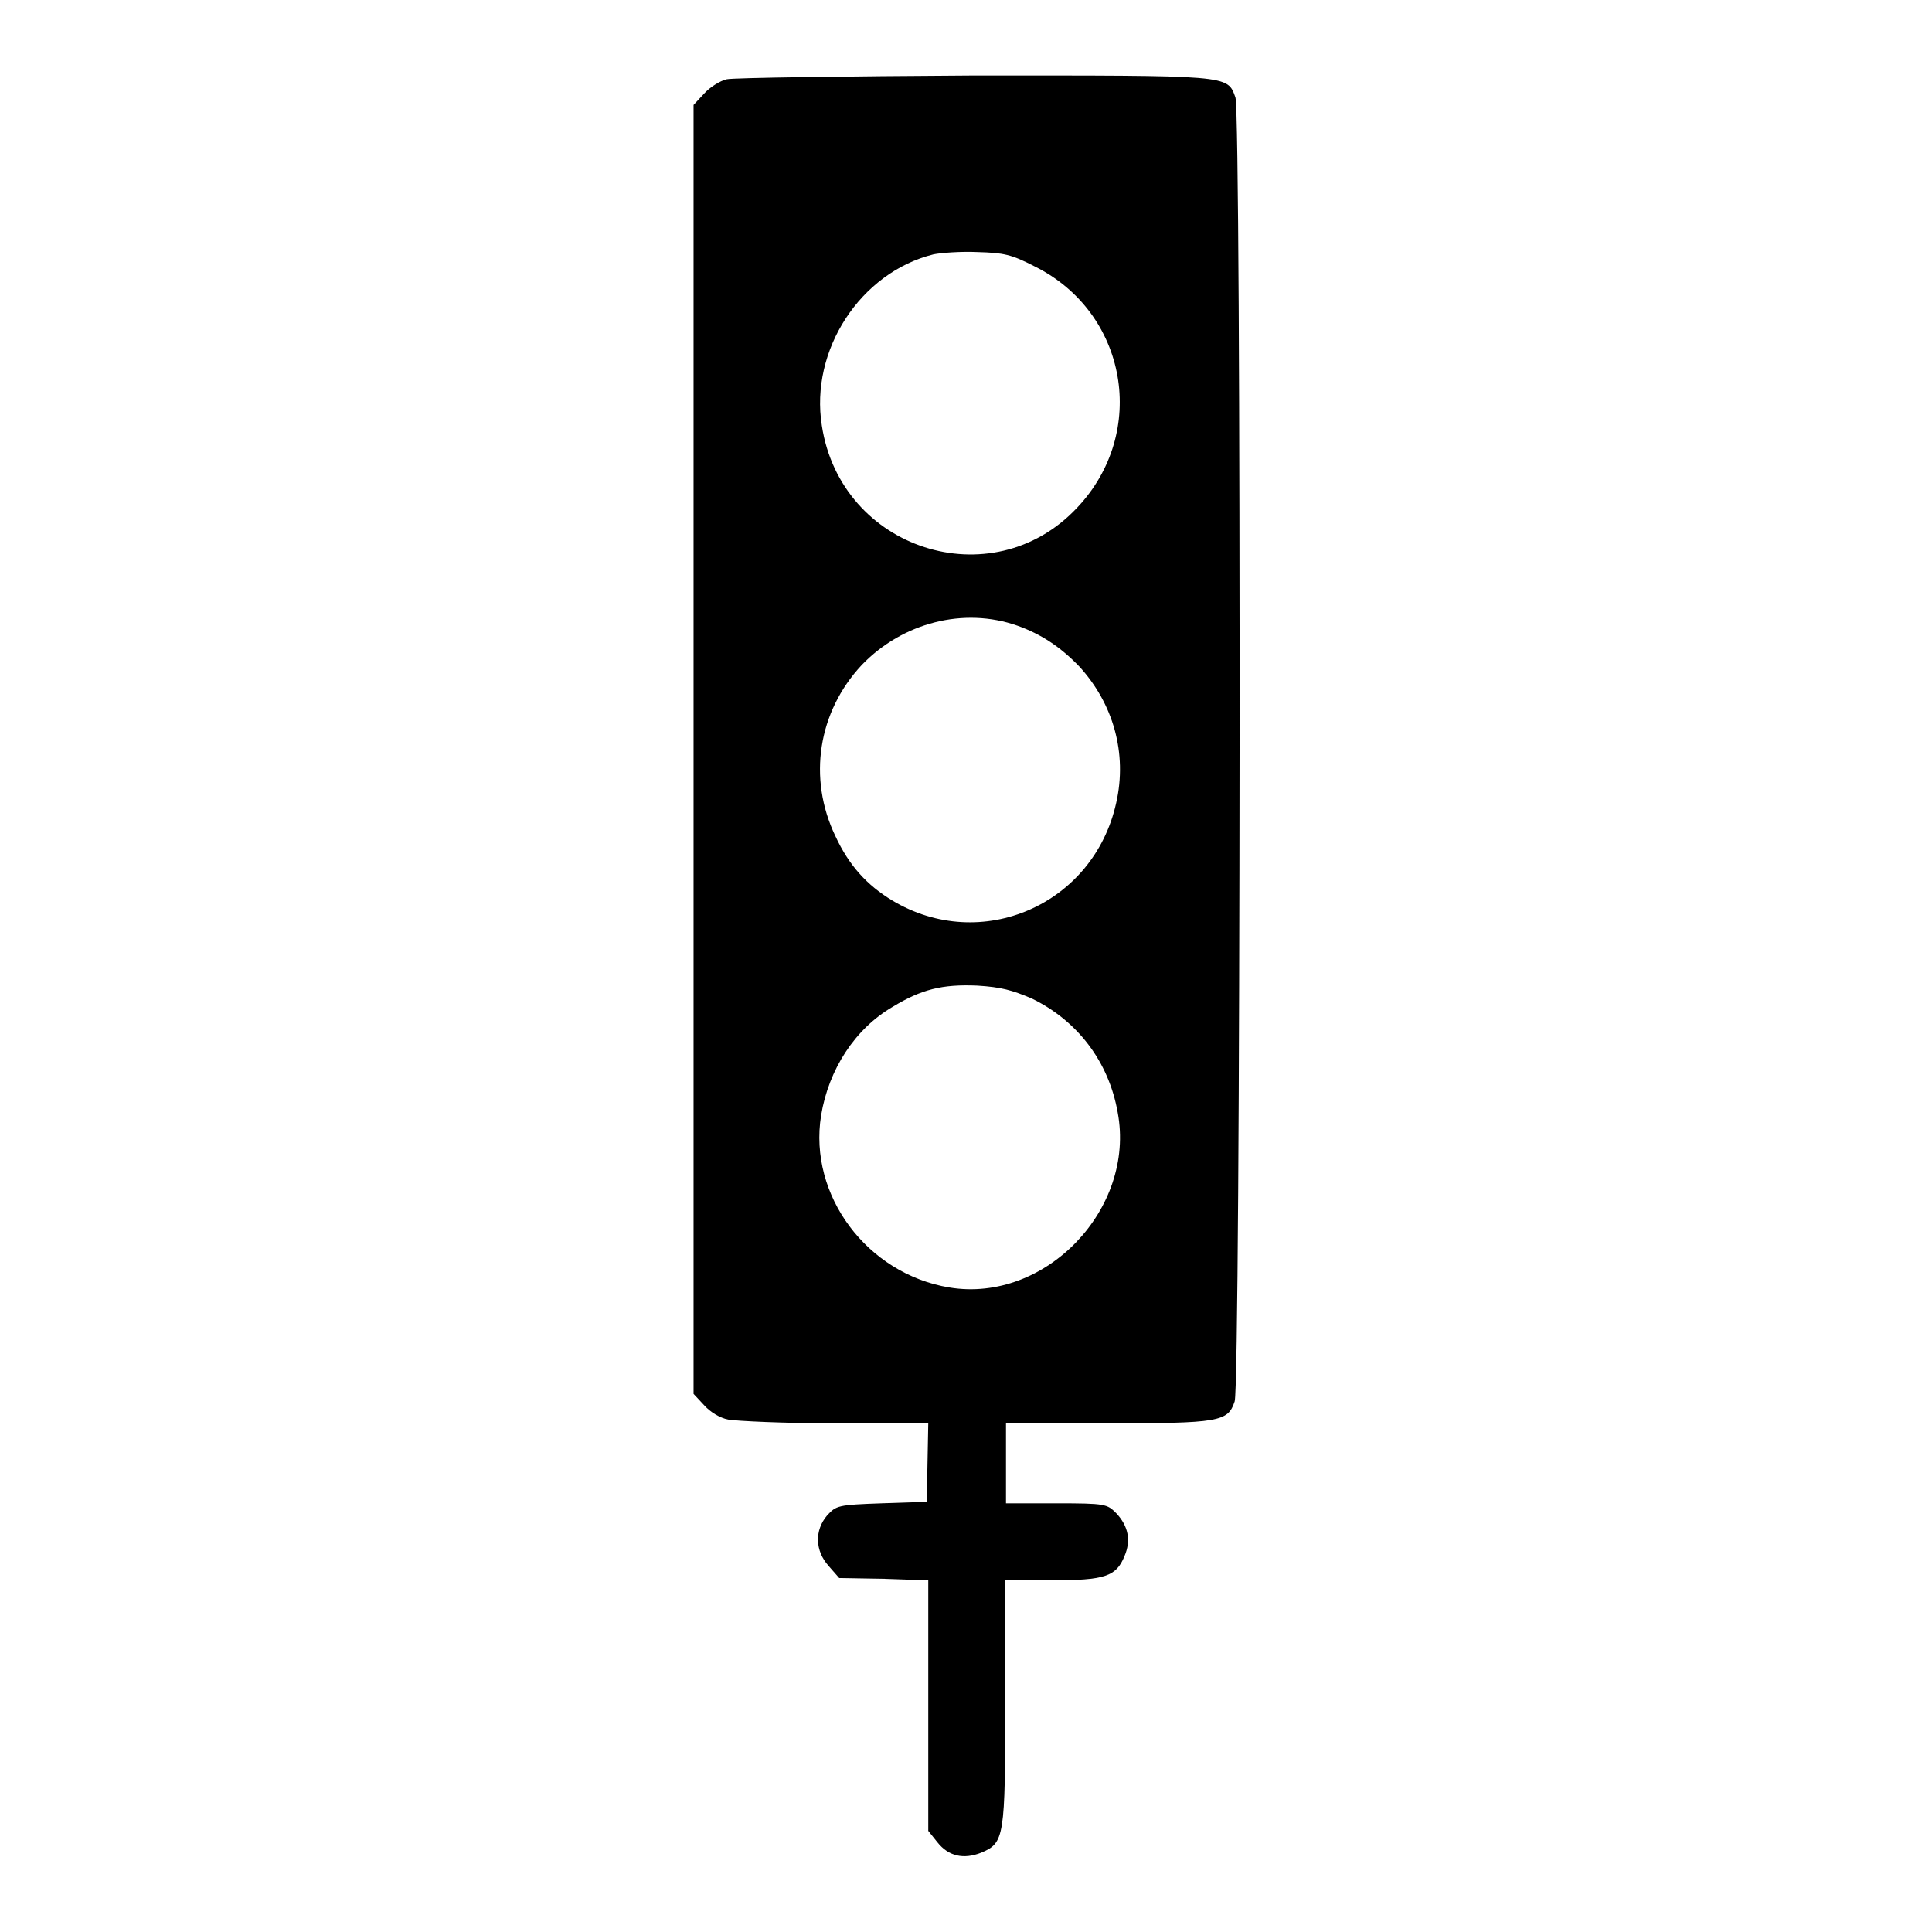 <?xml version="1.0" encoding="utf-8"?>
<!-- Svg Vector Icons : http://www.onlinewebfonts.com/icon -->
<!DOCTYPE svg PUBLIC "-//W3C//DTD SVG 1.1//EN" "http://www.w3.org/Graphics/SVG/1.1/DTD/svg11.dtd">
<svg version="1.1" xmlns="http://www.w3.org/2000/svg" xmlns:xlink="http://www.w3.org/1999/xlink" x="0px" y="0px" viewBox="0 0 256 256" enable-background="new 0 0 256 256" xml:space="preserve">
<g><g><g><path fill="#000000" d="M96.3,10.5c-0.9,0.2-2.3,1.1-3,1.9l-1.4,1.5v85.4v85.4l1.4,1.5c0.8,0.9,2.1,1.7,3.2,1.9c1.1,0.2,7.5,0.5,14.2,0.5H123l-0.1,5.2l-0.1,5.2l-6,0.2c-5.8,0.2-6,0.3-7.2,1.6c-1.7,2-1.6,4.7,0.2,6.7l1.4,1.6l5.9,0.1l5.9,0.2v16.6v16.6l1.2,1.5c1.5,1.9,3.5,2.3,5.8,1.4c3.1-1.3,3.2-2,3.2-20.1v-16h6.1c7.1,0,8.6-0.5,9.7-3.2c0.9-2.1,0.5-4-1.1-5.7c-1.2-1.2-1.4-1.3-7.9-1.3h-6.7v-5.3v-5.3l13.2,0c15.1,0,16.2-0.2,17.1-2.9c0.8-2.4,0.9-170.5,0.1-172.8c-1.1-3-0.5-2.9-34.7-2.9C111.9,10.1,97.2,10.3,96.3,10.5z M137.1,35.3c12.3,6.1,15.1,22,5.6,32c-11.3,12-31.3,5.5-33.8-10.9c-1.6-10,5.1-20.3,14.8-22.7c1-0.2,3.6-0.4,5.8-0.3C133,33.5,134,33.7,137.1,35.3z M134.8,82.9c3.1,1.1,5.7,2.8,8.2,5.4c4.5,4.9,6.4,11.5,4.9,18.1c-3,13.5-17.9,20-29.7,12.9c-3.3-2-5.7-4.6-7.5-8.5c-3.7-7.7-2.3-16.5,3.5-22.7C119.6,82.5,127.7,80.4,134.8,82.9z M136.7,132.3c6,2.9,10.2,8.3,11.4,15.1c2.4,12.8-9.6,25.3-22.3,23.2c-10.9-1.8-18.7-12.2-17-22.8c1-6.1,4.5-11.5,9.5-14.4c3.8-2.3,6.5-3,11.2-2.8C132.7,130.8,134.1,131.2,136.7,132.3z"/></g></g></g>
</svg>